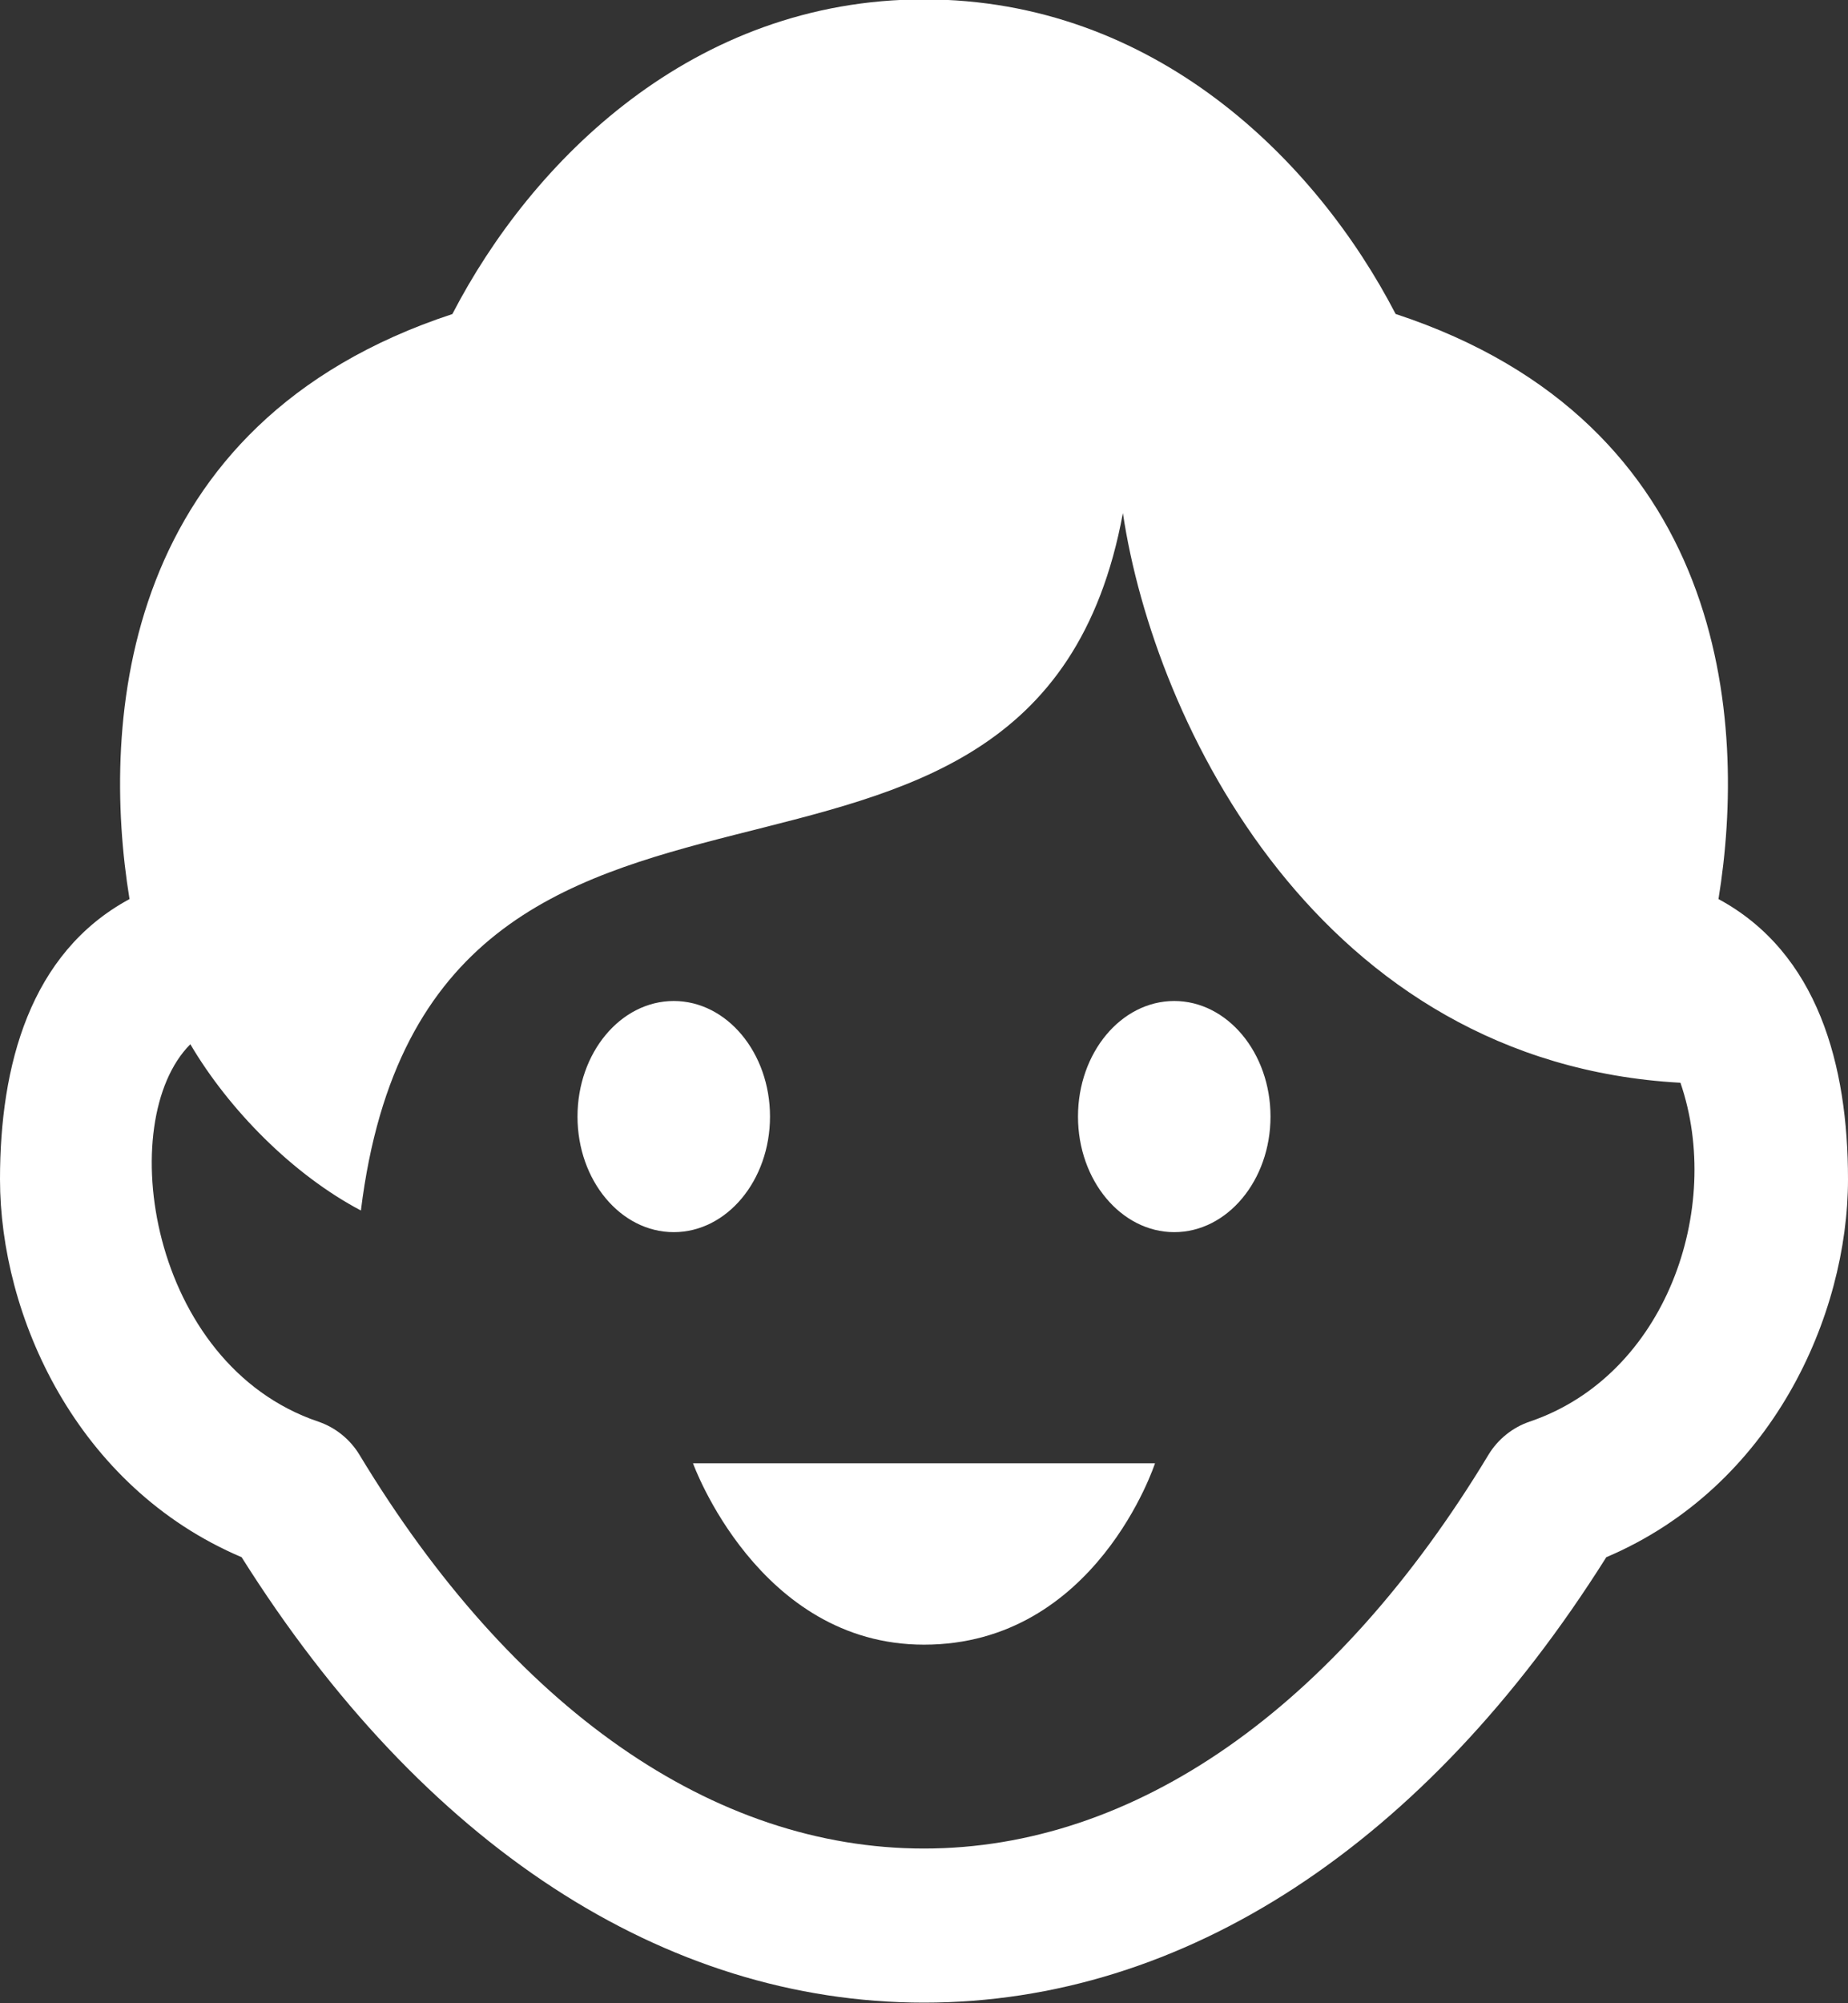 <?xml version="1.0" encoding="utf-8"?>
<!-- Generator: Adobe Illustrator 16.0.1, SVG Export Plug-In . SVG Version: 6.00 Build 0)  -->
<!DOCTYPE svg PUBLIC "-//W3C//DTD SVG 1.1//EN" "http://www.w3.org/Graphics/SVG/1.1/DTD/svg11.dtd">
<svg version="1.1" id="Layer_1" xmlns="http://www.w3.org/2000/svg" xmlns:xlink="http://www.w3.org/1999/xlink" x="0px" y="0px"
	 width="24px" height="26px" viewBox="0 0 24 26" enable-background="new 0 0 24 26" xml:space="preserve">
<rect x="0" y="0" width="24" height="26" fill="#333333" stroke="none"/>
<path fill="#FFFFFF" d="M16.5,14.492c0,0.828-0.561,1.5-1.25,1.5S14,15.32,14,14.492c0-0.829,0.561-1.5,1.25-1.5
	S16.5,13.664,16.5,14.492z M8.75,12.992c-0.69,0-1.25,0.672-1.25,1.5s0.56,1.5,1.25,1.5S10,15.32,10,14.492S9.44,12.992,8.75,12.992
	z M12,21.346c2.234,0,3-2.354,3-2.354H9C9,18.992,9.847,21.346,12,21.346z M24,15.305c0,1.766-0.984,3.991-3.139,4.906
	c-2.348,3.73-5.484,5.781-8.861,5.781s-6.513-2.051-8.862-5.781C0.985,19.296,0,17.07,0,15.305c0-1.472,0.387-2.937,1.682-3.636
	C1.305,9.358,1.565,5.493,5.875,4.076C6.906,2.086,9-0.008,12-0.008s5.094,2.094,6.125,4.083c4.311,1.418,4.57,5.282,4.193,7.594
	C23.613,12.368,24,13.833,24,15.305z M21.824,14.053c-4.688-0.258-6.833-4.66-7.241-7.394c-1.167,6.333-9,1.792-9.896,9.052
	c-0.886-0.467-1.715-1.309-2.215-2.158c-0.996,0.996-0.54,4.153,1.661,4.898c0.224,0.076,0.413,0.229,0.535,0.43
	c1.991,3.297,4.595,5.111,7.332,5.111c2.736,0,5.34-1.814,7.331-5.111c0.122-0.201,0.312-0.354,0.535-0.43
	C21.637,17.852,22.383,15.682,21.824,14.053z"/>
</svg>
